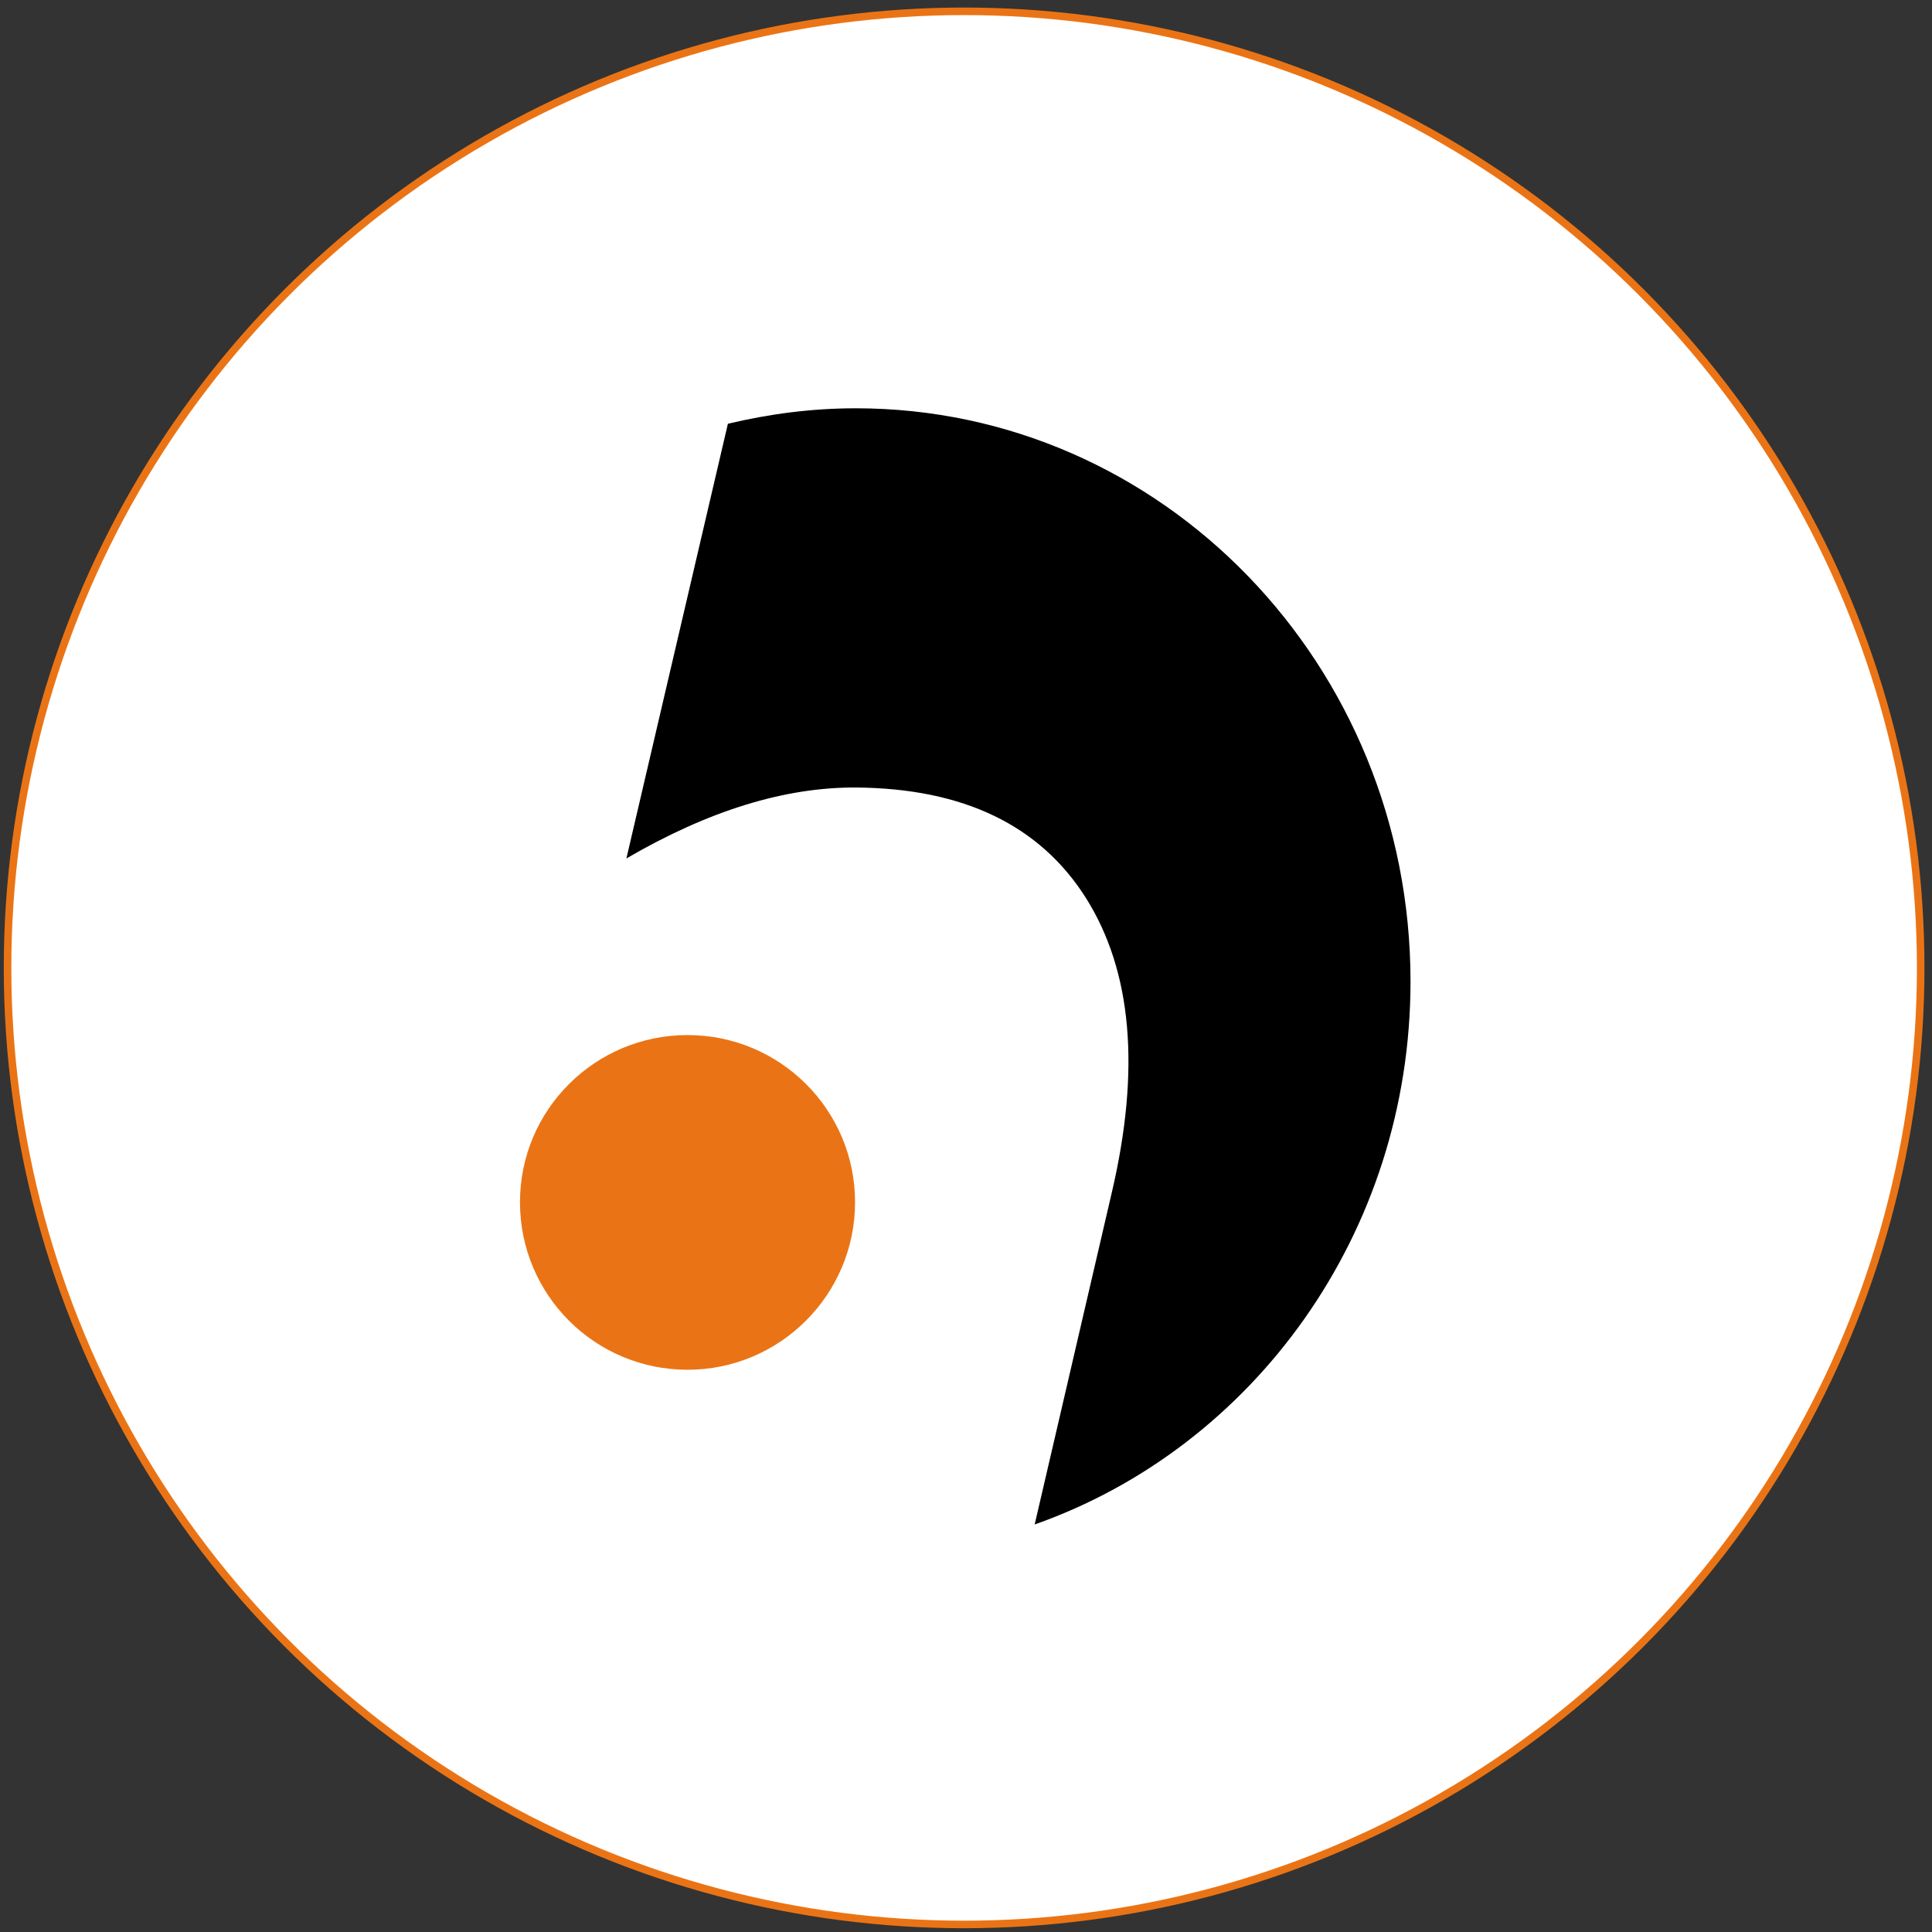 <?xml version="1.0" encoding="utf-8"?>
<!-- Generator: Adobe Illustrator 28.2.0, SVG Export Plug-In . SVG Version: 6.00 Build 0)  -->
<svg version="1.1" id="Ebene_1" xmlns="http://www.w3.org/2000/svg" xmlns:xlink="http://www.w3.org/1999/xlink" x="0px" y="0px"
	 viewBox="0 0 512 512" style="enable-background:new 0 0 512 512;" xml:space="preserve">
<rect x="0" y="0" width="512" height="512" fill="#333333" stroke="none"/>
<style type="text/css">
	.st0{fill:#FFFFFF;stroke:#EA7415;stroke-width:2;stroke-miterlimit:10;}
	.st1{fill:#EA7415;}
</style>
<circle class="st0" cx="255.5" cy="256.5" r="253.5"/>
<path d="M226.8,108.2c-11.7,0-23,1.5-33.9,4.1L166,227.5c21.8-12.7,42-18.9,60.8-18.8c28.5,0.2,48.8,10,61,29.3
	c12.2,19.4,14.5,45.4,6.8,78.2L274.2,404c57.9-20.4,99.6-77.1,99.6-143.9C373.8,176.2,308,108.2,226.8,108.2"/>
<path class="st1" d="M226.6,318.6c0,24.5-19.9,44.4-44.4,44.4c-24.5,0-44.4-19.8-44.4-44.4c0-24.5,19.9-44.3,44.4-44.3
	C206.7,274.3,226.6,294.1,226.6,318.6"/>
</svg>
